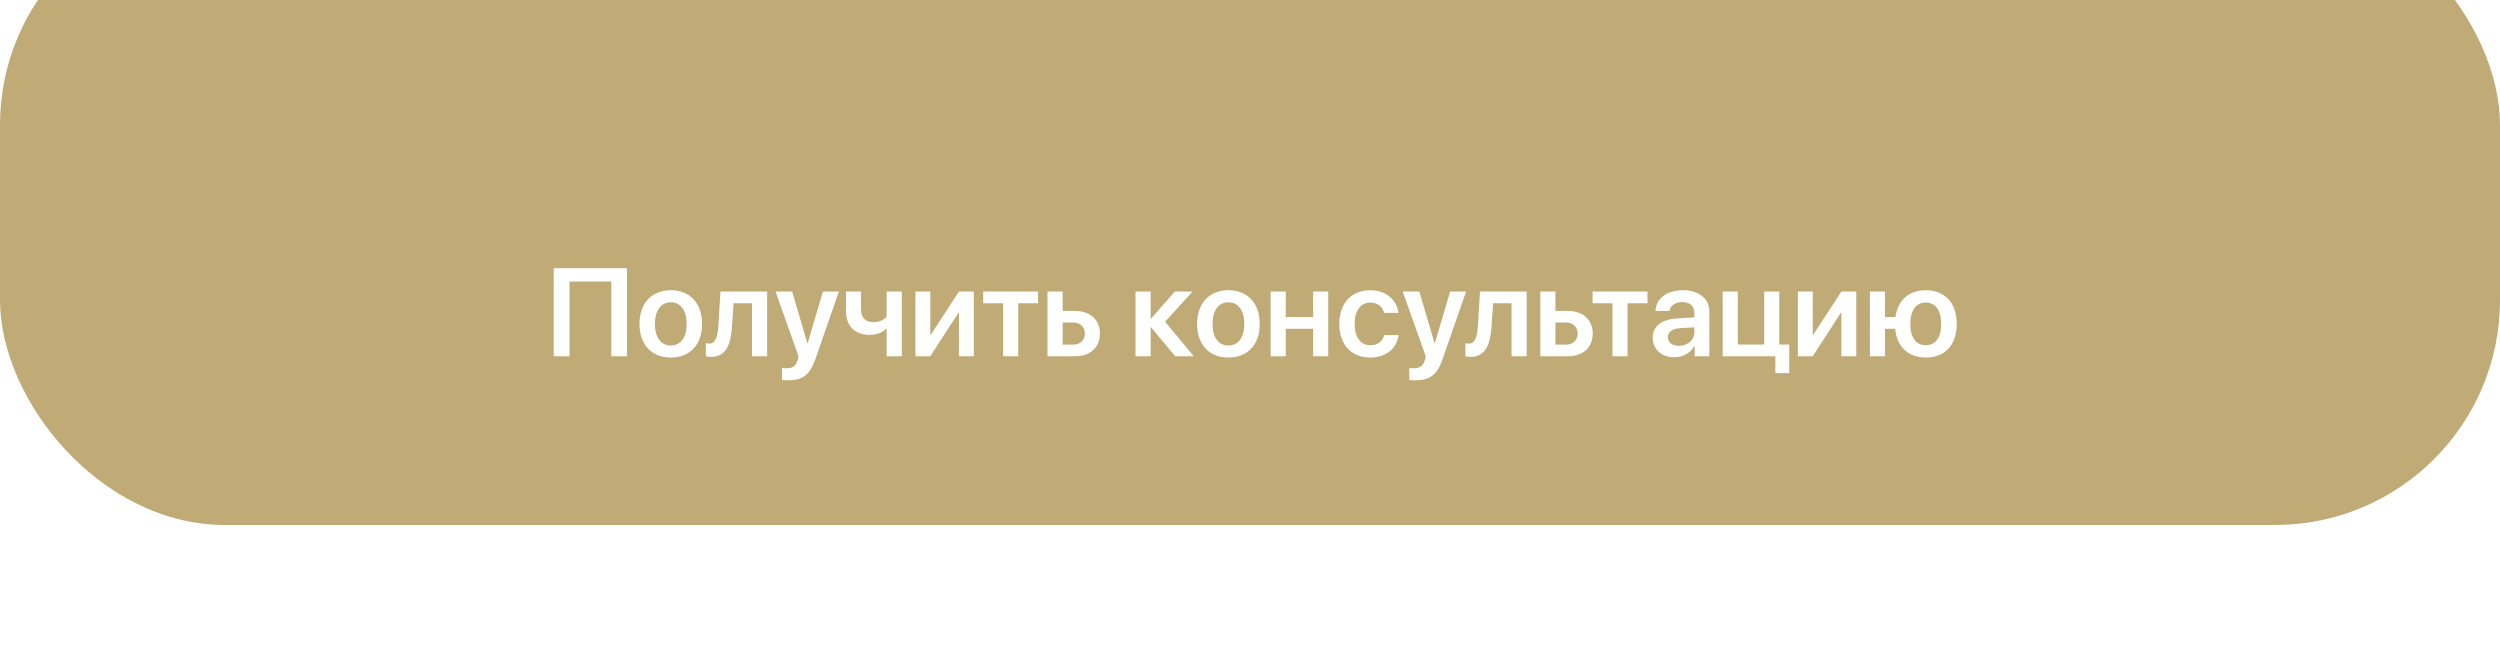 <?xml version="1.0" encoding="UTF-8"?> <svg xmlns="http://www.w3.org/2000/svg" width="400" height="106" viewBox="0 0 400 106" fill="none"><g filter="url(#filter0_dii_423_6)"><rect width="400" height="100" rx="36" fill="#C0AA76"></rect></g><path d="M100.314 57H97.805V45.047H91.125V57H88.596V42.908H100.314V57ZM107.326 57.205C104.289 57.205 102.316 55.184 102.316 51.824C102.316 48.484 104.309 46.434 107.326 46.434C110.344 46.434 112.336 48.475 112.336 51.824C112.336 55.184 110.363 57.205 107.326 57.205ZM107.326 55.281C108.869 55.281 109.865 54.031 109.865 51.824C109.865 49.627 108.869 48.367 107.326 48.367C105.793 48.367 104.787 49.627 104.787 51.824C104.787 54.031 105.783 55.281 107.326 55.281ZM117.131 52.176C116.936 55.174 116.154 57.107 113.723 57.107C113.342 57.107 113.059 57.039 112.932 56.99V54.9C113.029 54.93 113.234 54.978 113.508 54.978C114.514 54.978 114.846 53.768 114.943 52.049L115.275 46.648H122.746V57H120.324V48.523H117.375L117.131 52.176ZM126.086 60.848C125.949 60.848 125.256 60.838 125.129 60.809V58.885C125.256 58.914 125.686 58.924 125.832 58.924C126.838 58.924 127.355 58.543 127.629 57.586C127.629 57.557 127.775 57.039 127.766 57.01L124.084 46.648H126.74L129.182 54.93H129.221L131.662 46.648H134.221L130.48 57.41C129.592 59.978 128.449 60.848 126.086 60.848ZM144.289 57H141.867V52.635H141.75C141.184 53.201 140.305 53.582 139.143 53.582C136.74 53.582 135.354 52.098 135.354 49.803V46.648H137.766V49.529C137.766 50.779 138.459 51.551 139.689 51.551C140.754 51.551 141.477 51.141 141.867 50.652V46.648H144.289V57ZM148.85 57H146.467V46.648H148.85V53.562H148.928L153.43 46.648H155.812V57H153.43V50.037H153.352L148.85 57ZM166.096 46.648V48.523H162.912V57H160.5V48.523H157.316V46.648H166.096ZM171.711 51.6H170.021V55.135H171.711C172.844 55.135 173.576 54.422 173.576 53.367C173.576 52.303 172.834 51.6 171.711 51.6ZM167.6 57V46.648H170.021V49.754H172.023C174.436 49.754 175.988 51.16 175.988 53.377C175.988 55.594 174.436 57 172.023 57H167.6ZM186.418 51.482L191.008 57H188.029L184.182 52.371H184.104V57H181.682V46.648H184.104V50.965H184.182L187.971 46.648H190.803L186.418 51.482ZM196.545 57.205C193.508 57.205 191.535 55.184 191.535 51.824C191.535 48.484 193.527 46.434 196.545 46.434C199.562 46.434 201.555 48.475 201.555 51.824C201.555 55.184 199.582 57.205 196.545 57.205ZM196.545 55.281C198.088 55.281 199.084 54.031 199.084 51.824C199.084 49.627 198.088 48.367 196.545 48.367C195.012 48.367 194.006 49.627 194.006 51.824C194.006 54.031 195.002 55.281 196.545 55.281ZM210.1 57V52.605H205.725V57H203.303V46.648H205.725V50.73H210.1V46.648H212.521V57H210.1ZM223.762 50.057H221.457C221.203 49.129 220.461 48.406 219.25 48.406C217.717 48.406 216.74 49.725 216.74 51.824C216.74 53.963 217.727 55.242 219.26 55.242C220.432 55.242 221.203 54.637 221.477 53.602H223.781C223.488 55.77 221.77 57.205 219.24 57.205C216.213 57.205 214.289 55.154 214.289 51.824C214.289 48.543 216.213 46.434 219.221 46.434C221.828 46.434 223.479 48.035 223.762 50.057ZM226.438 60.848C226.301 60.848 225.607 60.838 225.48 60.809V58.885C225.607 58.914 226.037 58.924 226.184 58.924C227.189 58.924 227.707 58.543 227.98 57.586C227.98 57.557 228.127 57.039 228.117 57.01L224.436 46.648H227.092L229.533 54.93H229.572L232.014 46.648H234.572L230.832 57.41C229.943 59.978 228.801 60.848 226.438 60.848ZM238.654 52.176C238.459 55.174 237.678 57.107 235.246 57.107C234.865 57.107 234.582 57.039 234.455 56.99V54.9C234.553 54.93 234.758 54.978 235.031 54.978C236.037 54.978 236.369 53.768 236.467 52.049L236.799 46.648H244.27V57H241.848V48.523H238.898L238.654 52.176ZM250.559 51.6H248.869V55.135H250.559C251.691 55.135 252.424 54.422 252.424 53.367C252.424 52.303 251.682 51.6 250.559 51.6ZM246.447 57V46.648H248.869V49.754H250.871C253.283 49.754 254.836 51.16 254.836 53.377C254.836 55.594 253.283 57 250.871 57H246.447ZM263.596 46.648V48.523H260.412V57H258V48.523H254.816V46.648H263.596ZM268.615 55.33C269.992 55.33 271.096 54.412 271.096 53.162V52.371L268.703 52.518C267.531 52.596 266.857 53.123 266.857 53.943C266.857 54.793 267.561 55.33 268.615 55.33ZM267.883 57.166C265.881 57.166 264.426 55.906 264.426 54.041C264.426 52.205 265.842 51.102 268.361 50.945L271.096 50.789V50.047C271.096 48.963 270.363 48.338 269.162 48.338C268.01 48.338 267.277 48.895 267.121 49.754H264.865C264.973 47.82 266.623 46.434 269.26 46.434C271.828 46.434 273.498 47.791 273.498 49.871V57H271.154V55.35H271.105C270.51 56.473 269.211 57.166 267.883 57.166ZM286.281 59.705H284.055V57H275.627V46.648H278.049V55.125H282.268V46.648H284.689V55.125H286.281V59.705ZM290.041 57H287.658V46.648H290.041V53.562H290.119L294.621 46.648H297.004V57H294.621V50.037H294.543L290.041 57ZM308.127 57.205C305.324 57.205 303.508 55.506 303.225 52.605H301.604V57H299.182V46.648H301.604V50.73H303.264C303.645 48.035 305.441 46.434 308.127 46.434C311.174 46.434 313.078 48.455 313.078 51.824C313.078 55.203 311.193 57.205 308.127 57.205ZM308.117 55.232C309.68 55.232 310.588 54.002 310.588 51.824C310.588 49.656 309.68 48.406 308.117 48.406C306.564 48.406 305.656 49.656 305.656 51.824C305.656 54.002 306.555 55.232 308.117 55.232Z" fill="white"></path><defs><filter id="filter0_dii_423_6" x="0" y="-18" width="400" height="124" filterUnits="userSpaceOnUse" color-interpolation-filters="sRGB"><feFlood flood-opacity="0" result="BackgroundImageFix"></feFlood><feColorMatrix in="SourceAlpha" type="matrix" values="0 0 0 0 0 0 0 0 0 0 0 0 0 0 0 0 0 0 127 0" result="hardAlpha"></feColorMatrix><feOffset dy="6"></feOffset><feComposite in2="hardAlpha" operator="out"></feComposite><feColorMatrix type="matrix" values="0 0 0 0 0.612 0 0 0 0 0.533 0 0 0 0 0.341 0 0 0 1 0"></feColorMatrix><feBlend mode="normal" in2="BackgroundImageFix" result="effect1_dropShadow_423_6"></feBlend><feBlend mode="normal" in="SourceGraphic" in2="effect1_dropShadow_423_6" result="shape"></feBlend><feColorMatrix in="SourceAlpha" type="matrix" values="0 0 0 0 0 0 0 0 0 0 0 0 0 0 0 0 0 0 127 0" result="hardAlpha"></feColorMatrix><feOffset dy="-18"></feOffset><feGaussianBlur stdDeviation="20.5"></feGaussianBlur><feComposite in2="hardAlpha" operator="arithmetic" k2="-1" k3="1"></feComposite><feColorMatrix type="matrix" values="0 0 0 0 0.558 0 0 0 0 0.483 0 0 0 0 0.293 0 0 0 0.7 0"></feColorMatrix><feBlend mode="normal" in2="shape" result="effect2_innerShadow_423_6"></feBlend><feColorMatrix in="SourceAlpha" type="matrix" values="0 0 0 0 0 0 0 0 0 0 0 0 0 0 0 0 0 0 127 0" result="hardAlpha"></feColorMatrix><feOffset dy="-4"></feOffset><feGaussianBlur stdDeviation="9"></feGaussianBlur><feComposite in2="hardAlpha" operator="arithmetic" k2="-1" k3="1"></feComposite><feColorMatrix type="matrix" values="0 0 0 0 0.958 0 0 0 0 0.862 0 0 0 0 0.627 0 0 0 0.5 0"></feColorMatrix><feBlend mode="normal" in2="effect2_innerShadow_423_6" result="effect3_innerShadow_423_6"></feBlend></filter></defs></svg> 